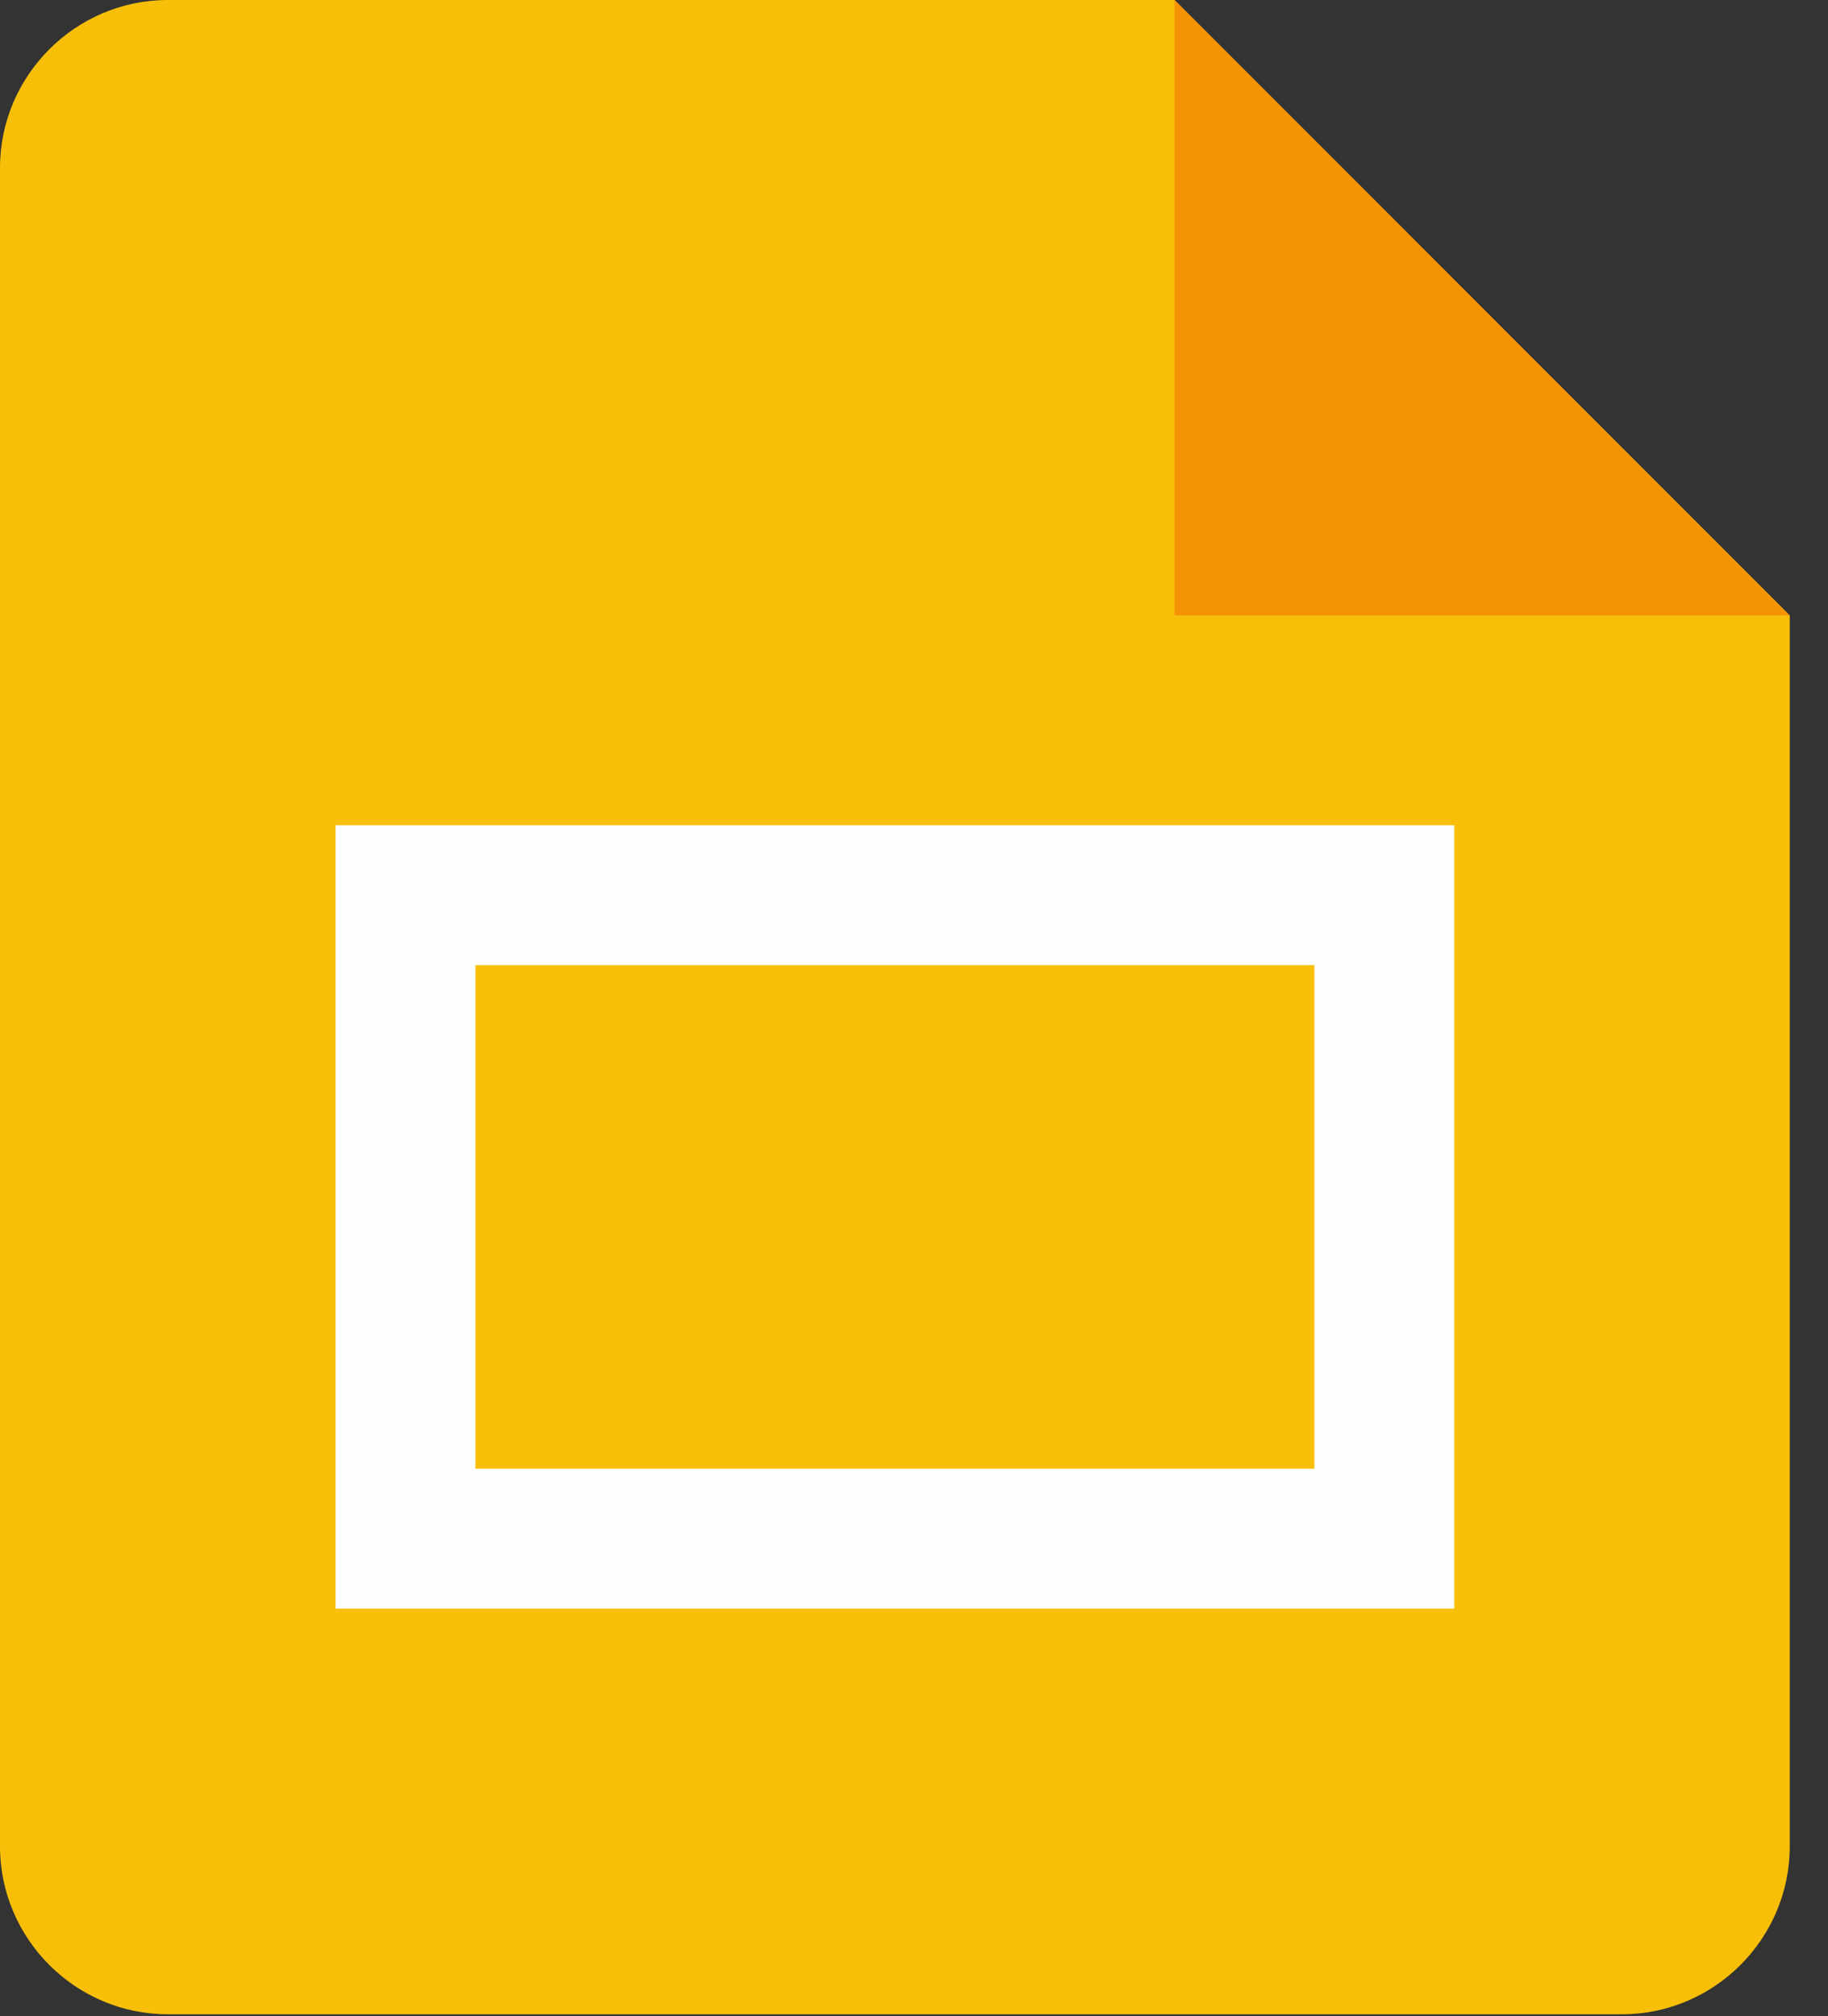 <svg width="39" height="43" viewBox="0 0 39 43" fill="none" xmlns="http://www.w3.org/2000/svg">
<rect x="0" y="0" width="39" height="43" fill="#333333" stroke="none"/>
<path d="M34.604 42.957H3.58C1.611 42.957 0 41.346 0 39.377V3.58C0 1.611 1.611 0 3.58 0H25.058L38.184 13.126V39.377C38.184 41.346 36.573 42.957 34.604 42.957Z" fill="#F8BF08"/>
<path d="M25.059 0L38.184 13.126H25.059V0Z" fill="#F59307"/>
<path d="M7.16 17.6V34.306H31.025V17.6H7.16ZM28.042 31.323H10.143V20.583H28.042V31.323Z" fill="#FDFFFF"/>
</svg>
